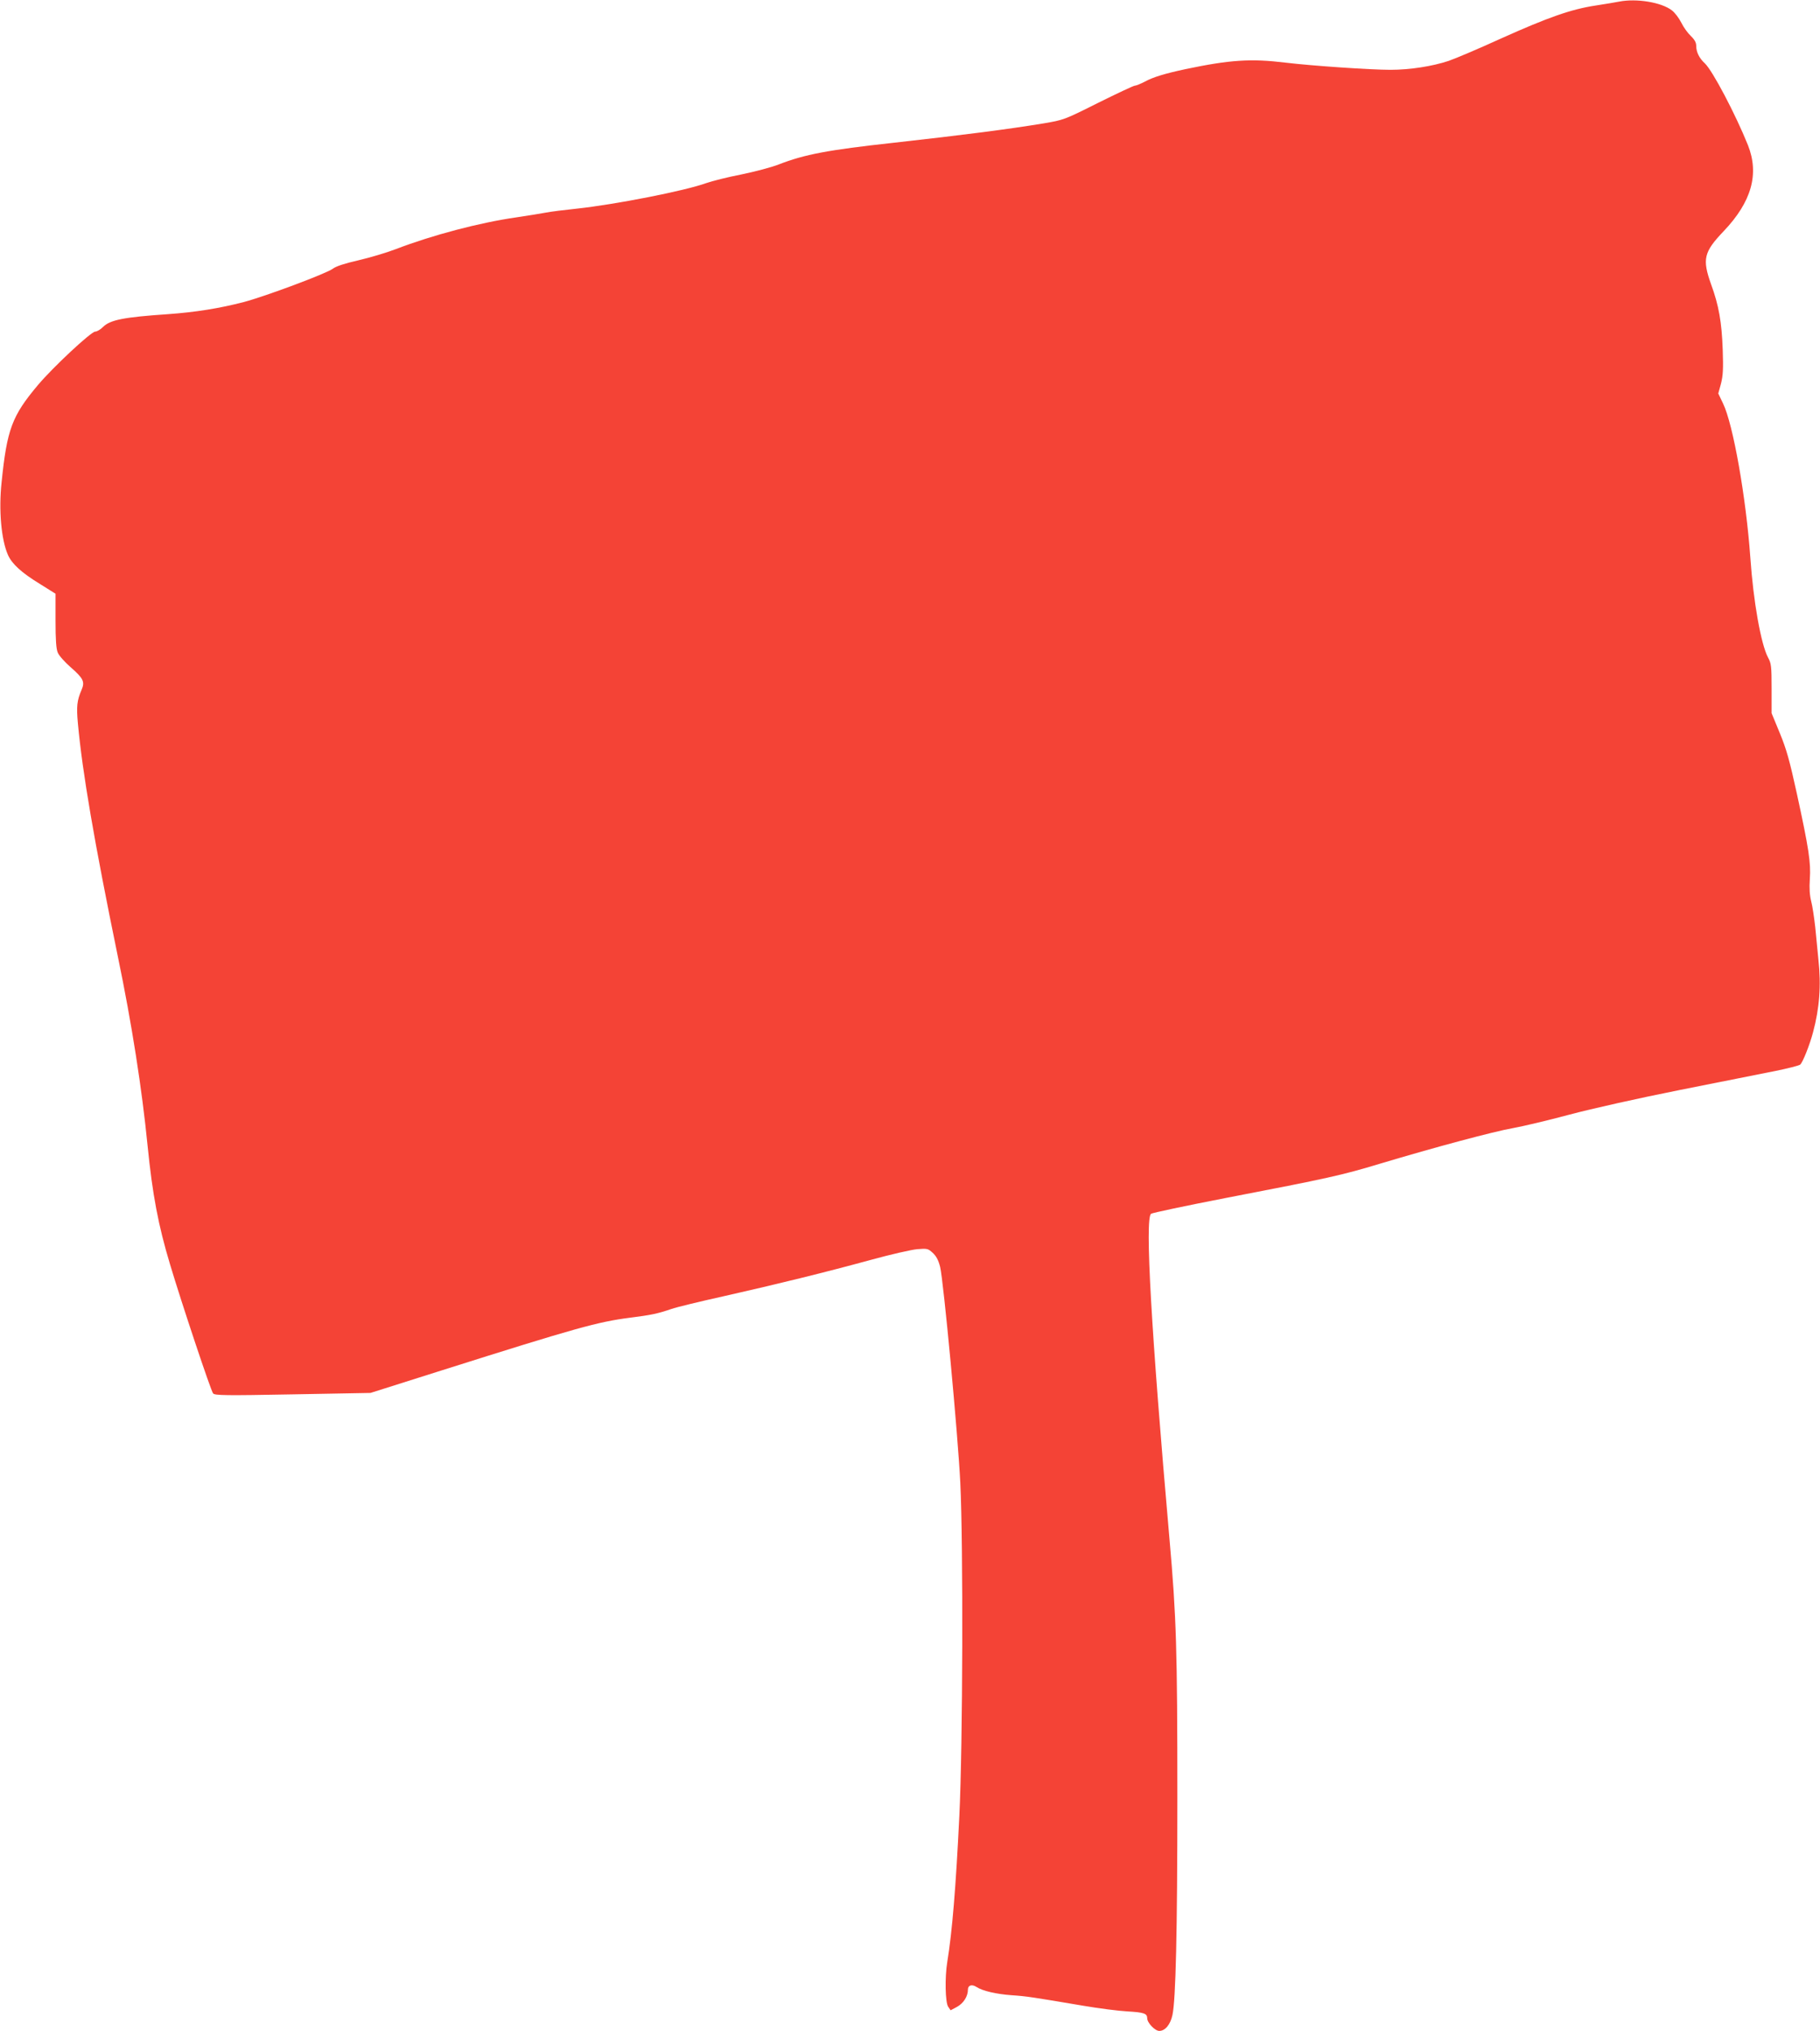 <?xml version="1.0" standalone="no"?>
<!DOCTYPE svg PUBLIC "-//W3C//DTD SVG 20010904//EN"
 "http://www.w3.org/TR/2001/REC-SVG-20010904/DTD/svg10.dtd">
<svg version="1.0" xmlns="http://www.w3.org/2000/svg"
 width="1147pt" height="1280pt" viewBox="0 0 1147 1280"
 preserveAspectRatio="xMidYMid meet">
<g transform="translate(0,1280) scale(0.1,-0.1)"
fill="#f44336" stroke="none">
<path d="M10205 12790 c-22 -4 -89 -16 -150 -25 -152 -23 -298 -74 -596 -208
-140 -64 -289 -127 -330 -141 -103 -34 -243 -56 -366 -56 -125 0 -493 25 -660
45 -220 27 -352 18 -633 -41 -126 -27 -203 -50 -254 -78 -27 -14 -56 -26 -64
-26 -8 0 -112 -49 -231 -108 -215 -108 -217 -108 -346 -130 -219 -36 -496 -72
-945 -122 -411 -45 -559 -73 -721 -136 -48 -19 -156 -47 -239 -64 -83 -16
-182 -41 -219 -54 -135 -49 -574 -135 -816 -161 -77 -8 -165 -19 -195 -25 -30
-6 -114 -19 -186 -30 -231 -33 -530 -112 -759 -200 -60 -23 -168 -55 -238 -71
-87 -20 -139 -37 -160 -53 -40 -30 -428 -175 -562 -210 -150 -39 -304 -64
-476 -76 -279 -19 -364 -36 -409 -80 -17 -17 -39 -30 -50 -30 -26 0 -268 -226
-362 -338 -162 -193 -194 -277 -228 -612 -19 -175 -2 -362 40 -457 25 -57 85
-112 201 -183 l99 -62 0 -169 c0 -121 4 -179 14 -202 7 -18 44 -60 81 -92 81
-71 91 -92 69 -143 -29 -67 -33 -105 -23 -212 28 -307 103 -745 252 -1470 88
-424 152 -835 187 -1190 31 -309 67 -501 142 -750 72 -241 257 -796 271 -812
10 -13 80 -14 502 -6 l490 9 455 144 c844 267 978 304 1180 330 134 17 173 25
261 55 31 11 179 47 328 80 337 76 638 150 931 230 124 34 255 64 291 67 62 5
68 4 97 -23 23 -21 36 -46 47 -89 21 -86 112 -1052 127 -1360 19 -389 16
-1652 -6 -2100 -22 -452 -45 -730 -76 -920 -16 -97 -13 -257 6 -283 l15 -22
41 22 c41 23 68 66 68 108 0 28 25 36 54 17 38 -25 125 -45 221 -52 92 -6 131
-12 450 -66 99 -17 225 -33 280 -36 104 -6 125 -13 125 -43 0 -29 49 -80 76
-80 37 0 70 40 83 100 21 98 31 519 31 1370 0 934 -6 1137 -50 1635 -115 1308
-155 2012 -116 2045 8 6 221 51 473 100 649 125 729 143 971 216 347 104 717
203 837 224 62 11 222 49 356 85 143 38 433 103 699 156 250 50 519 103 598
119 79 16 149 34 157 40 16 13 60 124 81 203 41 153 52 296 34 460 -5 51 -14
142 -20 204 -7 62 -18 136 -26 165 -9 36 -12 80 -8 138 7 103 -6 190 -82 539
-45 206 -65 278 -107 380 l-52 126 0 155 c0 142 -2 159 -23 197 -44 84 -92
351 -111 629 -27 378 -108 839 -172 971 l-30 63 17 62 c13 51 15 93 11 213 -6
175 -25 281 -73 412 -57 160 -47 204 79 336 176 185 225 360 153 542 -79 196
-223 470 -272 516 -35 32 -54 71 -54 109 0 22 -10 40 -34 63 -19 18 -46 55
-60 84 -14 28 -41 64 -60 78 -66 51 -223 76 -331 55z"/>
</g>
</svg>
